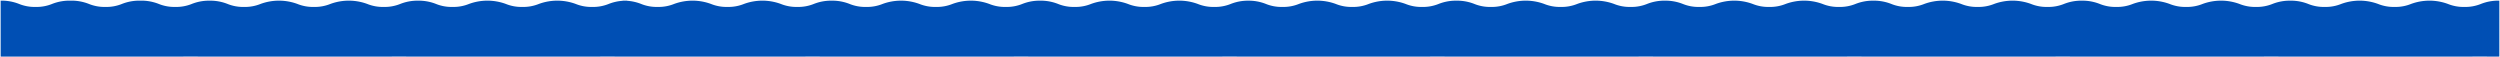 <svg xmlns="http://www.w3.org/2000/svg" width="1921" height="43.978" viewBox="0 0 1921 43.978">
  <path id="Union_1" data-name="Union 1" d="M1909.983,42.976c.555-.008,4.714-.072-13.942,0H1749.8c.555-.008,4.714-.072-13.942,0H1589.62c.555-.008,4.714-.072-13.942,0h-146.24c.555-.008,4.714-.072-13.942,0h-146.24c.555-.008,4.714-.072-13.942,0h-146.24c.555-.008,4.714-.072-13.942,0H949.355c.555-.008,4.714-.072-13.942,0H789.173c.555-.008,4.714-.072-13.942,0H628.991c.555-.008,4.714-.072-13.942,0H471.374c.555-.008,4.714-.072-13.942,0H311.192c.555-.008,4.714-.072-13.942,0H151.01c.555-.008,4.714-.072-13.942,0H0V0A36.3,36.3,0,0,1,14.235,2.558a31.847,31.847,0,0,0,12.6,2.27,31.834,31.834,0,0,0,12.6-2.27A36.307,36.307,0,0,1,53.672,0,36.309,36.309,0,0,1,67.908,2.558a31.84,31.84,0,0,0,12.6,2.27,31.844,31.844,0,0,0,12.6-2.27A36.316,36.316,0,0,1,107.345,0a36.319,36.319,0,0,1,14.238,2.557,31.857,31.857,0,0,0,12.6,2.27,31.869,31.869,0,0,0,12.605-2.27A35.947,35.947,0,0,1,160.182.007V0l.423,0,.423,0V.007a35.935,35.935,0,0,1,13.389,2.551,31.847,31.847,0,0,0,12.6,2.27,31.828,31.828,0,0,0,12.6-2.27,40.9,40.9,0,0,1,28.471,0,31.848,31.848,0,0,0,12.6,2.27,31.844,31.844,0,0,0,12.6-2.27,40.9,40.9,0,0,1,28.474,0,31.865,31.865,0,0,0,12.6,2.27,31.869,31.869,0,0,0,12.605-2.27A35.944,35.944,0,0,1,320.364.007V0l.423,0,.423,0V.007A35.935,35.935,0,0,1,334.6,2.558a31.847,31.847,0,0,0,12.6,2.27,31.831,31.831,0,0,0,12.6-2.27,40.9,40.9,0,0,1,28.471,0,31.847,31.847,0,0,0,12.6,2.27,31.844,31.844,0,0,0,12.6-2.27,40.9,40.9,0,0,1,28.474,0,31.865,31.865,0,0,0,12.6,2.27,31.872,31.872,0,0,0,12.605-2.27A35.561,35.561,0,0,1,477.981.111V0q.888,0,1.7.026Q480.5,0,481.391,0v.11a35.555,35.555,0,0,1,10.825,2.447,31.843,31.843,0,0,0,12.6,2.27,31.838,31.838,0,0,0,12.6-2.27,40.9,40.9,0,0,1,28.471,0,31.847,31.847,0,0,0,12.6,2.27,31.844,31.844,0,0,0,12.6-2.27,40.9,40.9,0,0,1,28.474,0,31.861,31.861,0,0,0,12.6,2.27,31.867,31.867,0,0,0,12.6-2.27A35.952,35.952,0,0,1,638.163.007V0l.423,0,.423,0V.007A35.938,35.938,0,0,1,652.4,2.558,31.843,31.843,0,0,0,665,4.829a31.833,31.833,0,0,0,12.6-2.27,40.9,40.9,0,0,1,28.471,0,31.844,31.844,0,0,0,12.6,2.27,31.837,31.837,0,0,0,12.6-2.27,40.907,40.907,0,0,1,28.474,0,31.862,31.862,0,0,0,12.6,2.27,31.868,31.868,0,0,0,12.6-2.27A35.952,35.952,0,0,1,798.345.007V0l.423,0,.423,0V.007a35.939,35.939,0,0,1,13.39,2.551,31.843,31.843,0,0,0,12.6,2.27,31.833,31.833,0,0,0,12.6-2.27,40.9,40.9,0,0,1,28.471,0,31.844,31.844,0,0,0,12.6,2.27,31.837,31.837,0,0,0,12.6-2.27,40.907,40.907,0,0,1,28.474,0,31.862,31.862,0,0,0,12.6,2.27,31.867,31.867,0,0,0,12.6-2.27A35.789,35.789,0,0,1,958.064.016V0q.332,0,.654,0t.654,0V.016A35.776,35.776,0,0,1,972.3,2.558a31.848,31.848,0,0,0,12.6,2.27,31.835,31.835,0,0,0,12.6-2.27,40.9,40.9,0,0,1,28.472,0,31.84,31.84,0,0,0,12.6,2.27,31.845,31.845,0,0,0,12.6-2.27,40.9,40.9,0,0,1,28.473,0,31.865,31.865,0,0,0,12.6,2.27,31.869,31.869,0,0,0,12.605-2.27A35.945,35.945,0,0,1,1118.246.007V0l.422,0,.423,0V.007a35.935,35.935,0,0,1,13.389,2.551,31.847,31.847,0,0,0,12.6,2.27,31.831,31.831,0,0,0,12.6-2.27,40.9,40.9,0,0,1,28.471,0,31.847,31.847,0,0,0,12.6,2.27,31.844,31.844,0,0,0,12.6-2.27,40.9,40.9,0,0,1,28.474,0,31.864,31.864,0,0,0,12.6,2.27,31.868,31.868,0,0,0,12.605-2.27A35.944,35.944,0,0,1,1278.427.007V0l.423,0,.423,0V.007a35.937,35.937,0,0,1,13.389,2.551,31.846,31.846,0,0,0,12.6,2.27,31.833,31.833,0,0,0,12.6-2.27,40.9,40.9,0,0,1,28.471,0,31.847,31.847,0,0,0,12.6,2.27,31.837,31.837,0,0,0,12.6-2.27,40.907,40.907,0,0,1,28.474,0,31.862,31.862,0,0,0,12.6,2.27,31.874,31.874,0,0,0,12.605-2.27A35.944,35.944,0,0,1,1438.609.007V0l.423,0,.423,0V.007a35.937,35.937,0,0,1,13.389,2.551,31.843,31.843,0,0,0,12.6,2.27,31.839,31.839,0,0,0,12.6-2.27,40.9,40.9,0,0,1,28.471,0,31.848,31.848,0,0,0,12.6,2.27,31.838,31.838,0,0,0,12.6-2.27,40.907,40.907,0,0,1,28.474,0,31.862,31.862,0,0,0,12.6,2.27,31.867,31.867,0,0,0,12.6-2.27A35.952,35.952,0,0,1,1598.791.007V0l.423,0,.423,0V.007a35.939,35.939,0,0,1,13.389,2.551,31.843,31.843,0,0,0,12.6,2.27,31.832,31.832,0,0,0,12.6-2.27,40.9,40.9,0,0,1,28.471,0,31.844,31.844,0,0,0,12.6,2.27,31.837,31.837,0,0,0,12.6-2.27,40.907,40.907,0,0,1,28.474,0,31.862,31.862,0,0,0,12.6,2.27,31.875,31.875,0,0,0,12.605-2.27,35.943,35.943,0,0,1,13.39-2.551V0l.423,0,.422,0V.007a35.939,35.939,0,0,1,13.39,2.551,31.843,31.843,0,0,0,12.6,2.27,31.835,31.835,0,0,0,12.6-2.27,40.9,40.9,0,0,1,28.471,0,31.843,31.843,0,0,0,12.6,2.27,31.837,31.837,0,0,0,12.6-2.27,40.907,40.907,0,0,1,28.474,0,31.862,31.862,0,0,0,12.6,2.27,31.868,31.868,0,0,0,12.6-2.27A36.307,36.307,0,0,1,1920,0V42.976Z" transform="translate(0.5 0.502)" fill="#004fb4" stroke="rgba(0,0,0,0)" stroke-miterlimit="10" stroke-width="1"/>
</svg>
